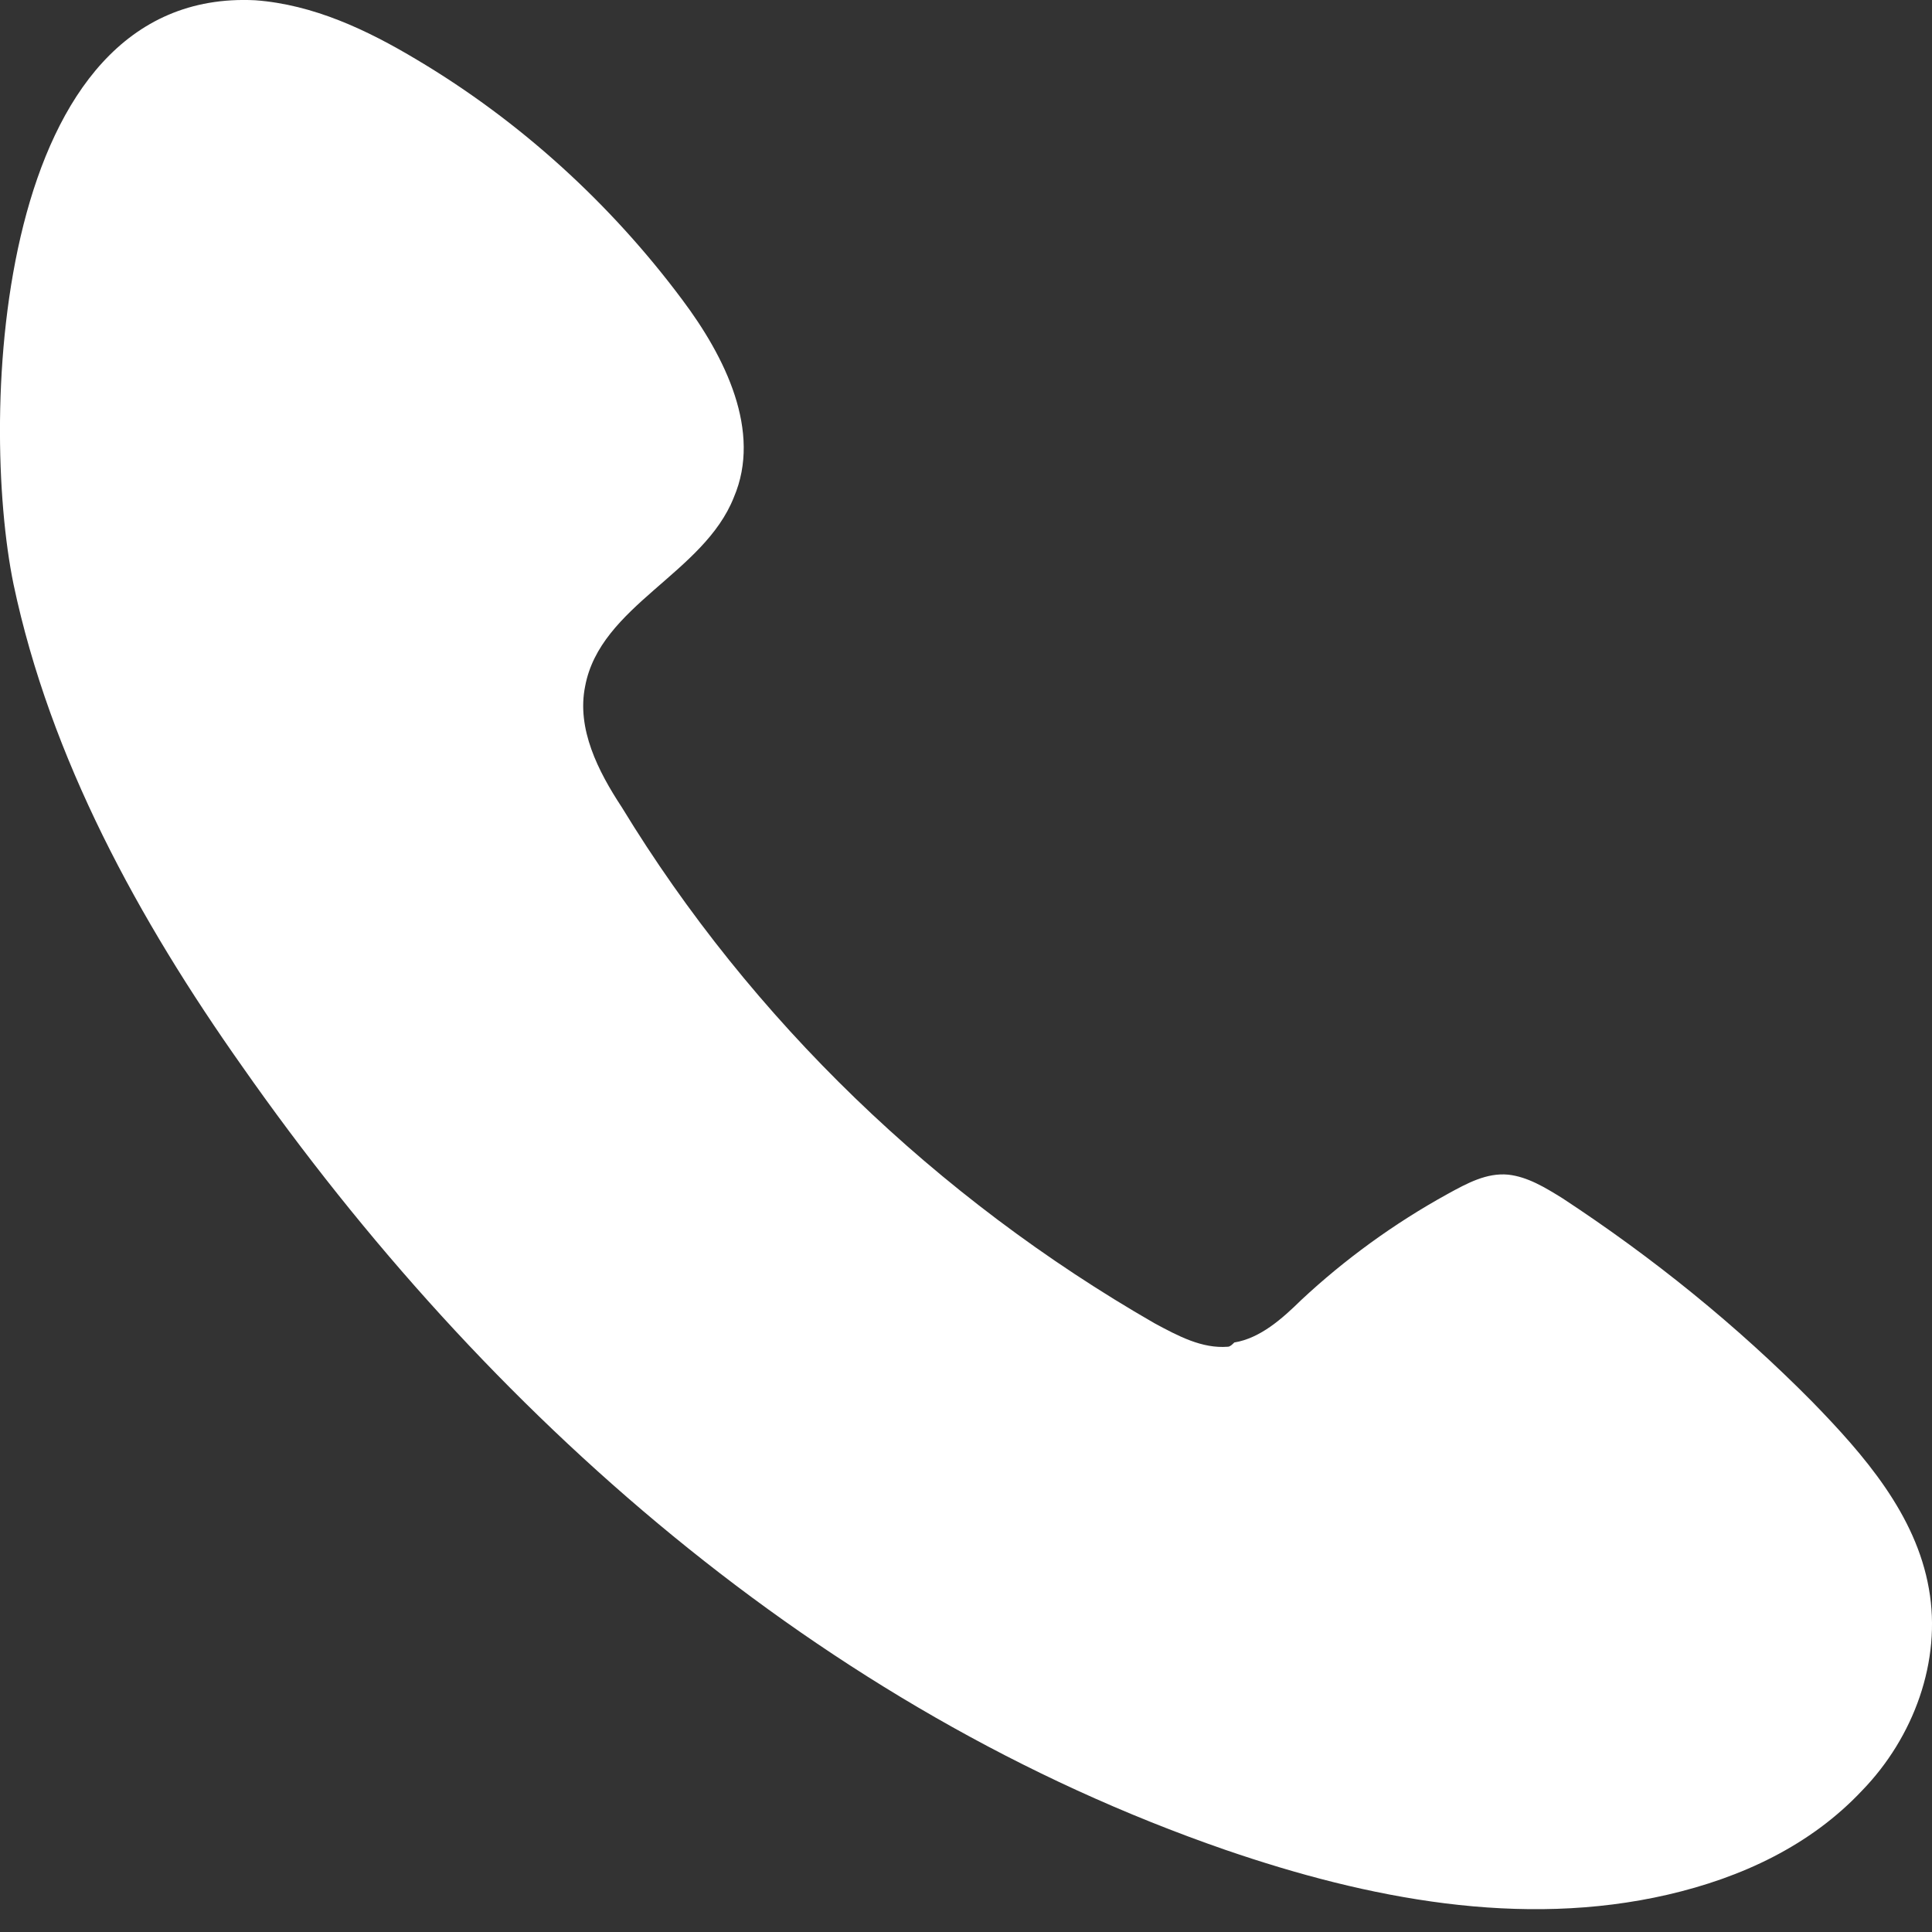 <svg width="15" height="15" viewBox="0 0 15 15" fill="none" xmlns="http://www.w3.org/2000/svg">
    <rect x="0" y="0" width="15" height="15" fill="#333333" stroke="none"/>
    <path d="M9.533 10.456C9.332 10.472 9.148 10.373 8.964 10.274C7.273 9.302 5.832 7.917 4.828 6.268C4.643 5.987 4.476 5.658 4.543 5.328C4.66 4.701 5.464 4.454 5.698 3.86C5.916 3.349 5.631 2.772 5.297 2.327C4.744 1.585 4.041 0.942 3.237 0.464C2.852 0.233 2.433 0.035 1.981 0.002C-0.045 -0.097 -0.163 3.234 0.105 4.536C0.39 5.888 1.077 7.142 1.88 8.279C3.773 10.983 6.368 13.275 9.516 14.363C10.622 14.743 11.811 14.973 12.949 14.71C13.519 14.578 14.055 14.33 14.457 13.902C14.858 13.489 15.076 12.896 14.976 12.335C14.875 11.758 14.473 11.297 14.071 10.884C13.485 10.291 12.832 9.763 12.129 9.302C11.995 9.219 11.861 9.137 11.71 9.12C11.543 9.104 11.392 9.186 11.241 9.269C10.823 9.499 10.438 9.78 10.103 10.093C9.952 10.241 9.784 10.39 9.583 10.423C9.567 10.439 9.55 10.456 9.533 10.456Z" fill="white"/>
    </svg>
